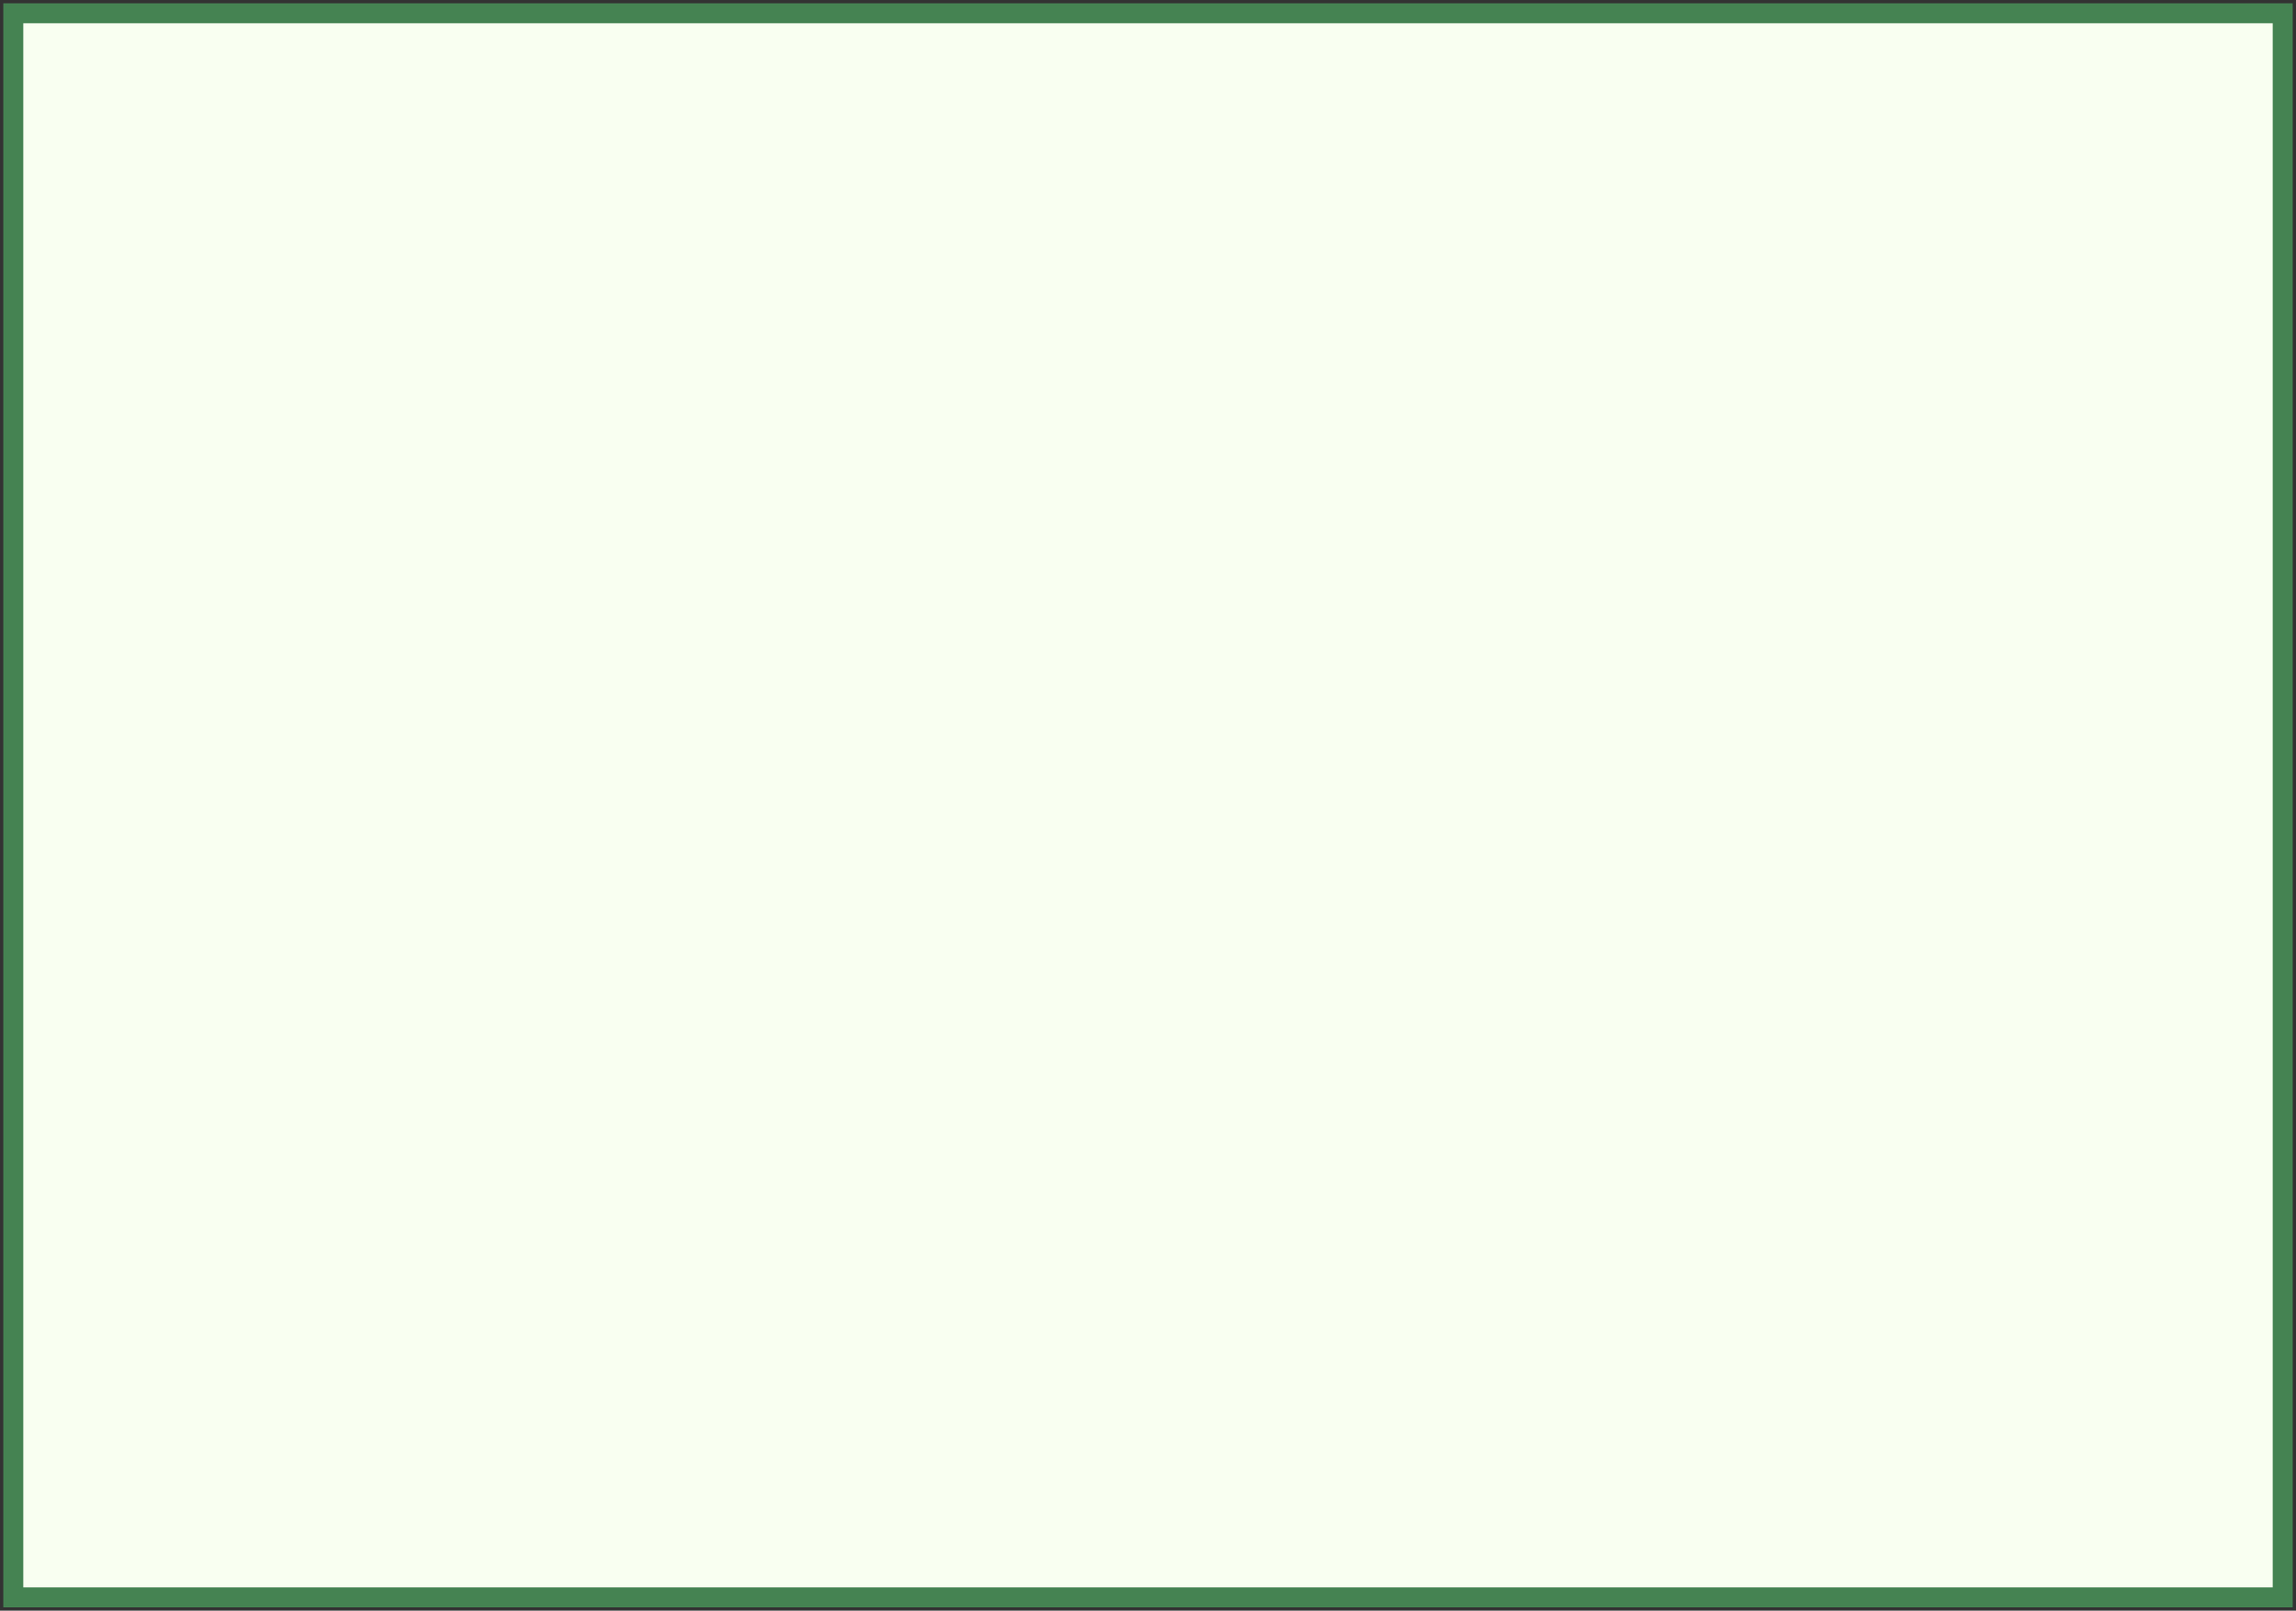 <?xml version="1.0" encoding="utf-8"?>
<svg xmlns="http://www.w3.org/2000/svg" fill="none" height="100%" overflow="visible" preserveAspectRatio="none" style="display: block;" viewBox="0 0 345 242" width="100%">
<rect x="0" y="0" width="345" height="242" fill="#333333" stroke="none"/>
<path d="M343 2H2V240H343V2Z" fill="#F9FFF1" id="Lobby Base" stroke="#458352" stroke-linecap="round" stroke-width="3"/>
</svg>